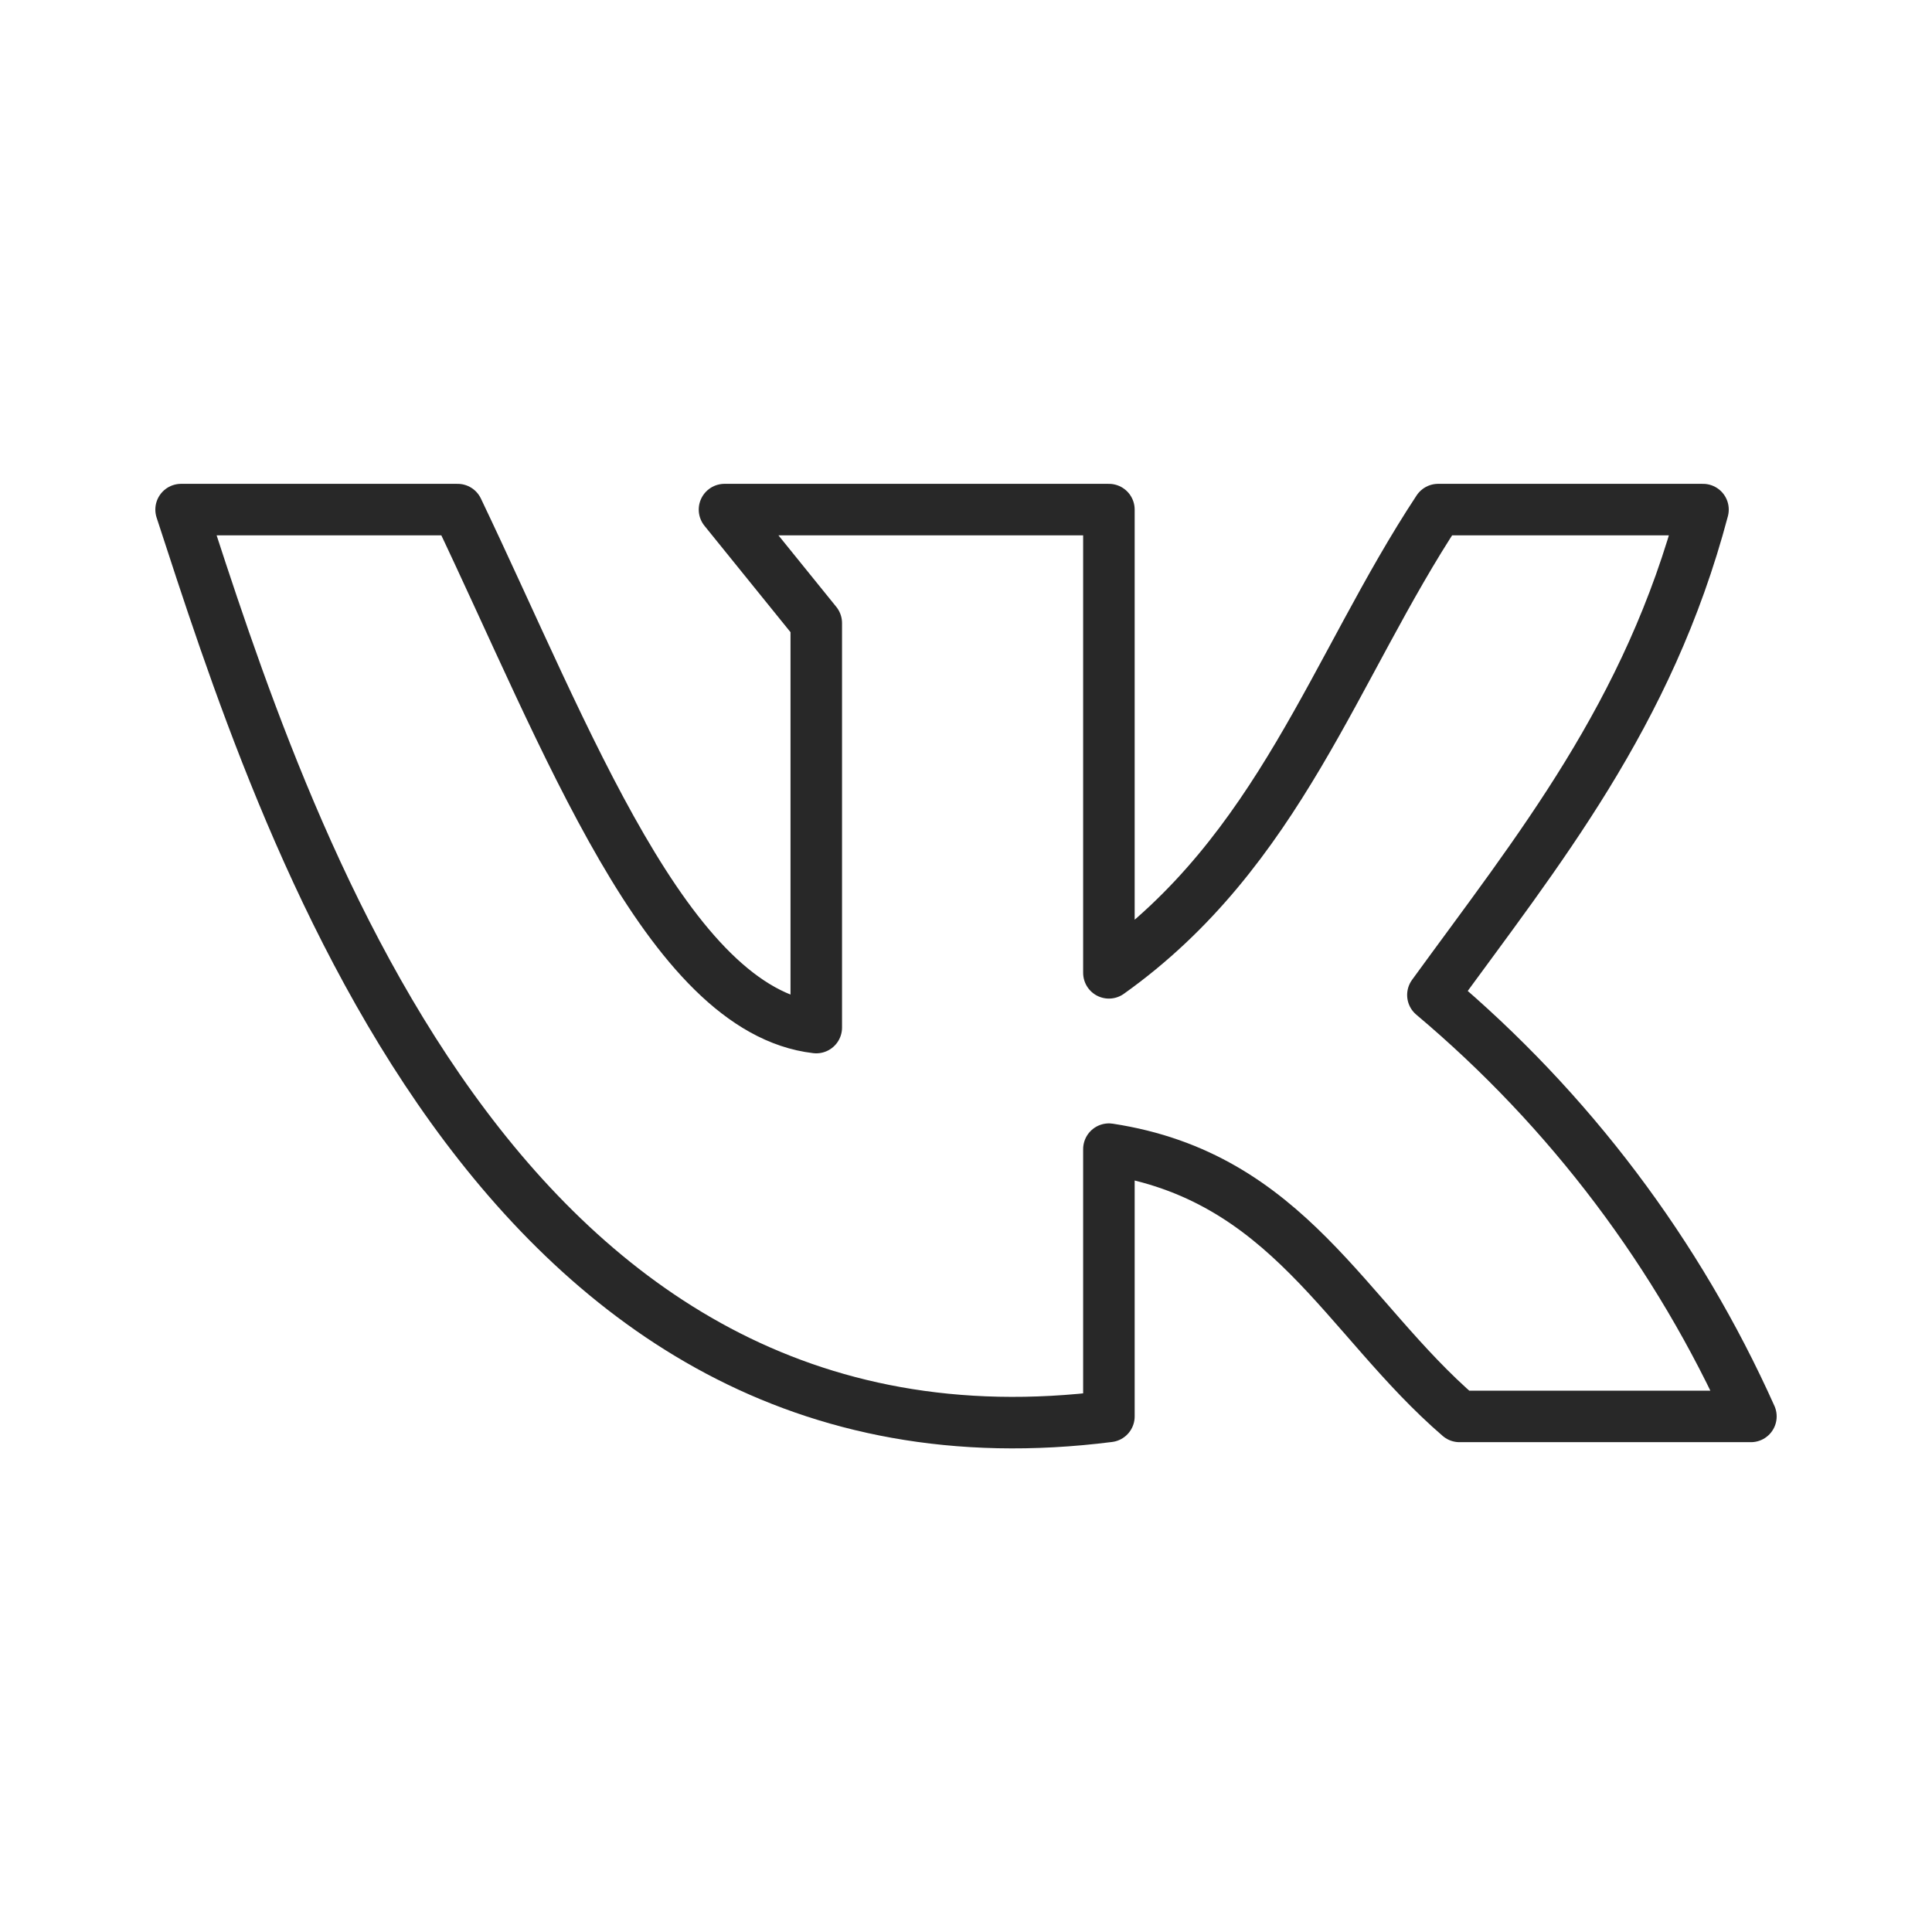 <?xml version="1.0" encoding="UTF-8"?> <svg xmlns="http://www.w3.org/2000/svg" width="30" height="30" viewBox="0 0 30 30" fill="none"><path d="M17.219 21.994V17.844C20.006 18.269 20.887 20.463 22.663 21.994H27.188C26.056 19.468 24.368 17.231 22.25 15.45C23.875 13.213 25.6 11.106 26.444 7.913H22.331C20.719 10.356 19.869 13.219 17.219 15.106V7.913H11.25L12.675 9.675V15.956C10.363 15.688 8.8 11.456 7.106 7.913H2.812C4.375 12.7 7.662 23.206 17.219 21.994Z" stroke="#282828" stroke-width="0.8" stroke-linecap="round" stroke-linejoin="round"></path></svg> 